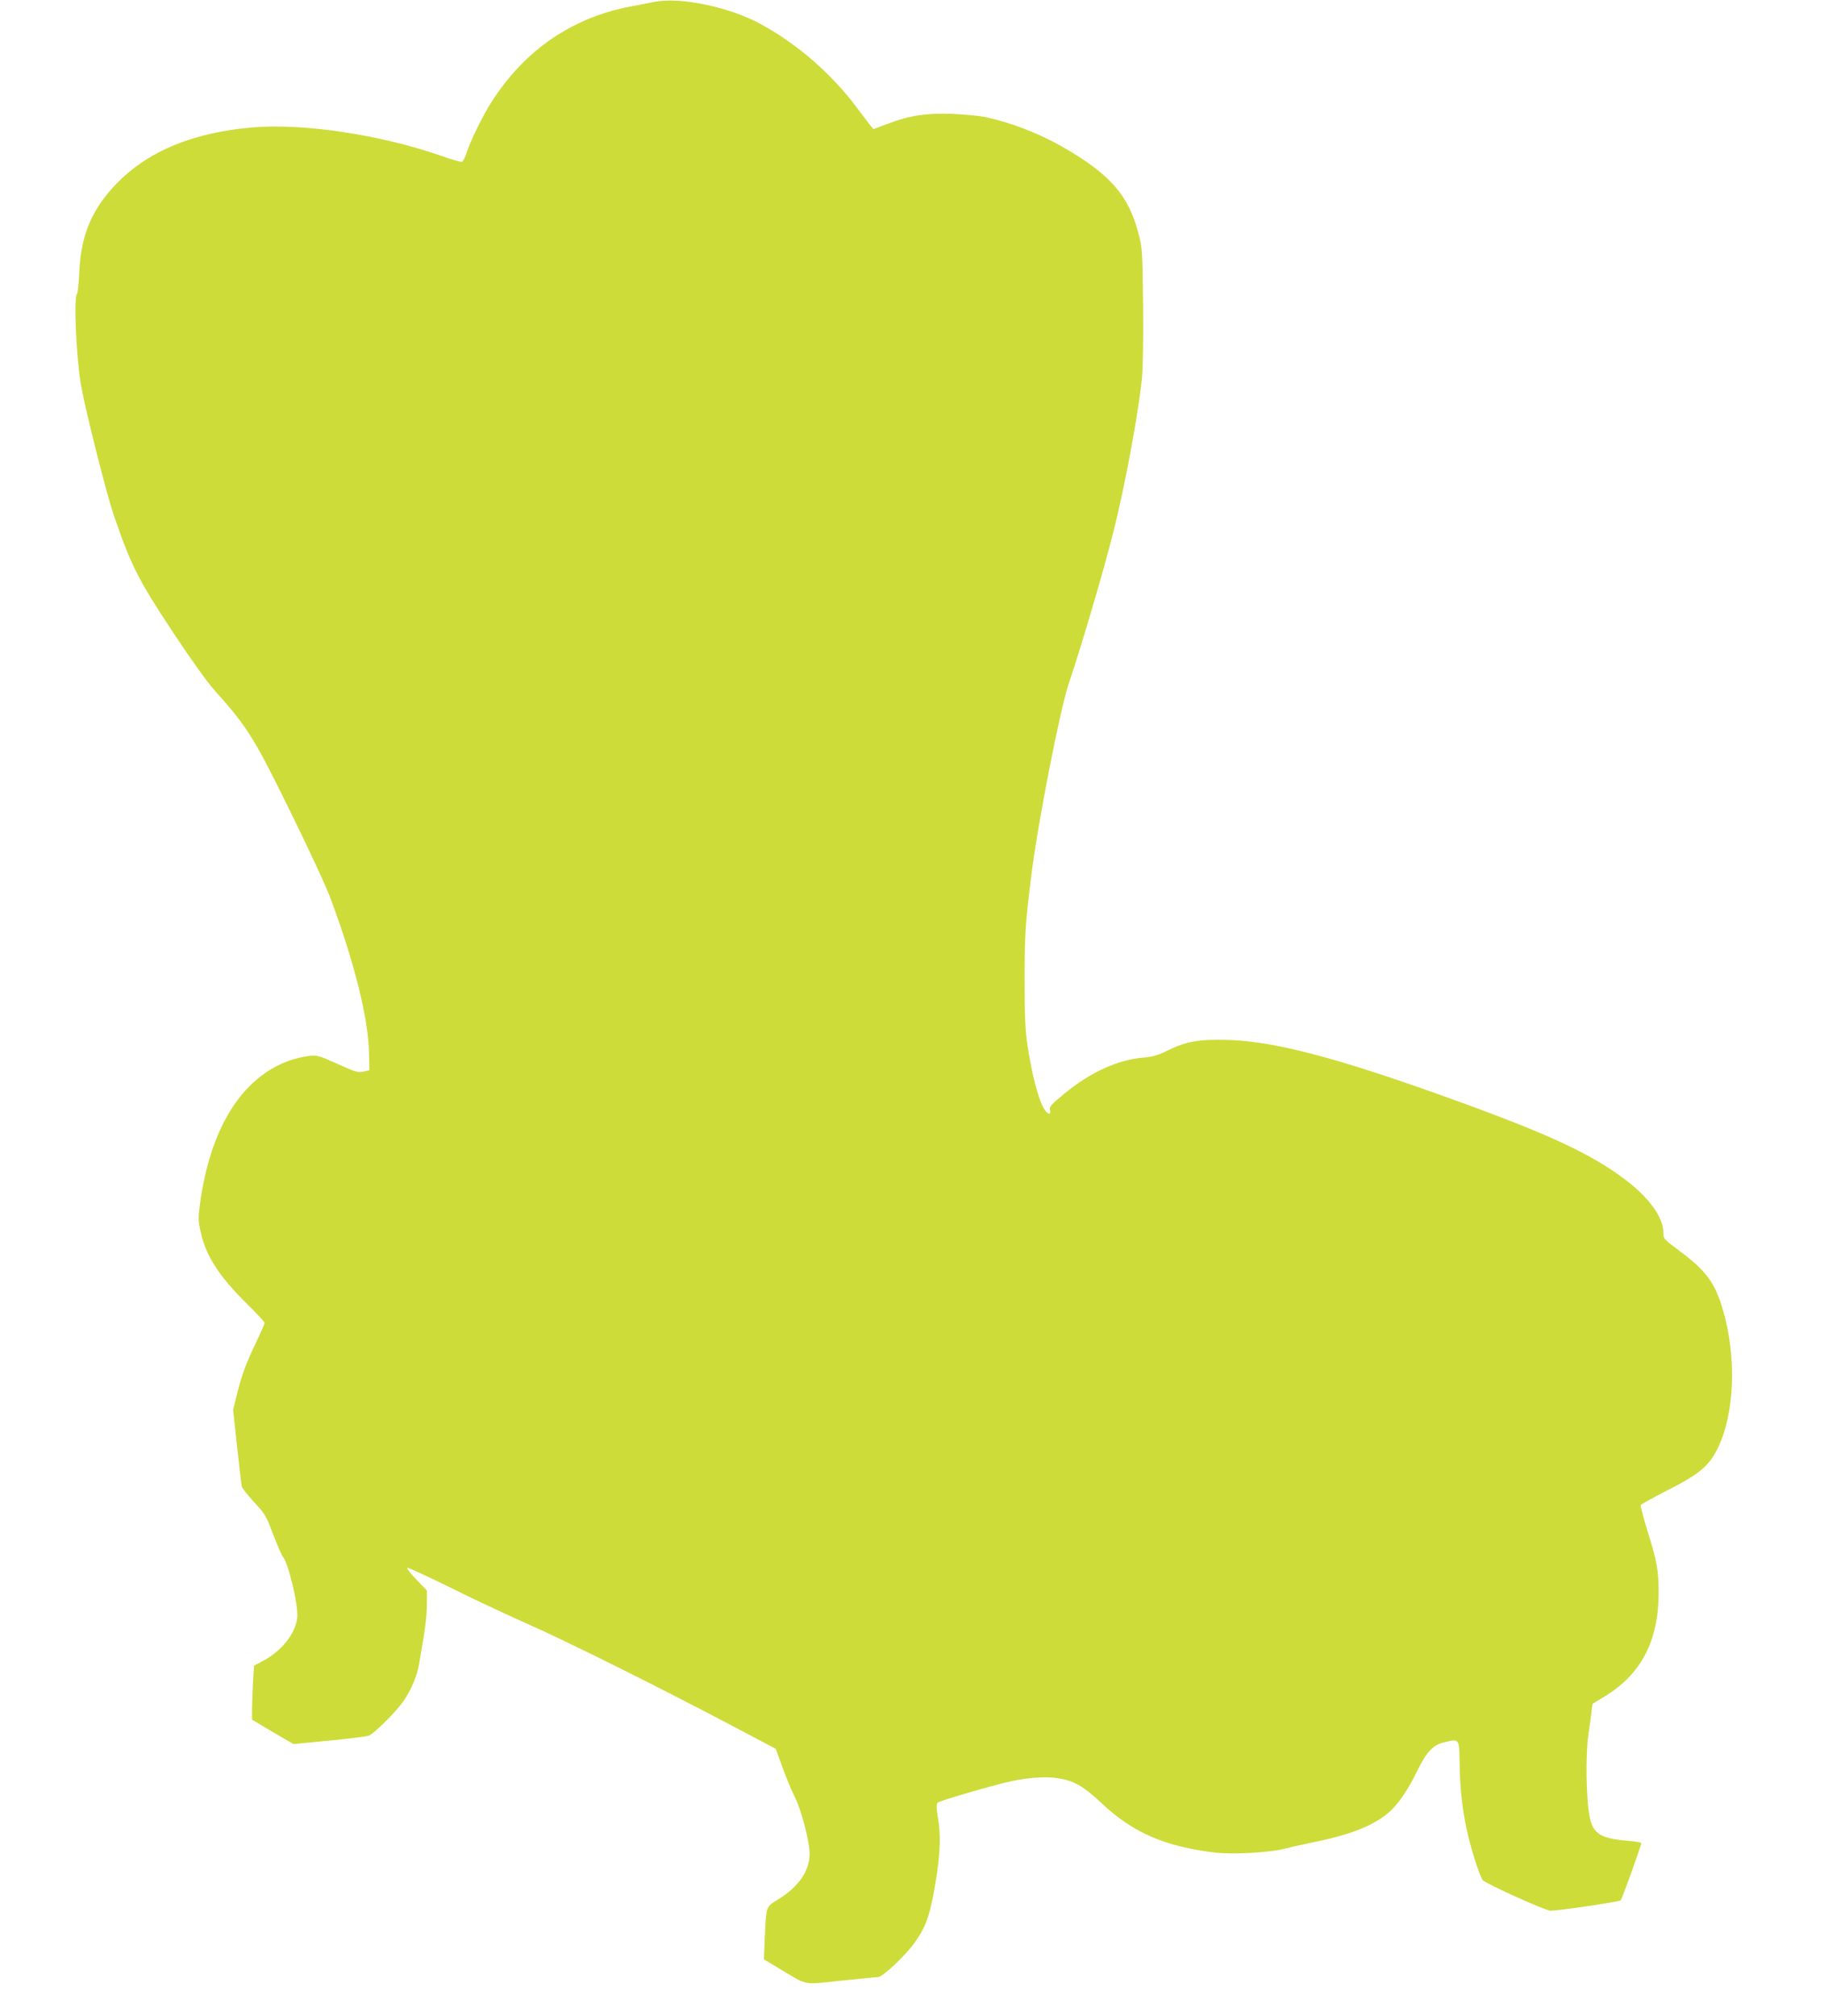 <?xml version="1.0" standalone="no"?>
<!DOCTYPE svg PUBLIC "-//W3C//DTD SVG 20010904//EN"
 "http://www.w3.org/TR/2001/REC-SVG-20010904/DTD/svg10.dtd">
<svg version="1.0" xmlns="http://www.w3.org/2000/svg"
 width="1158pt" height="1280pt" viewBox="0 0 1158 1280"
 preserveAspectRatio="xMidYMid meet">
<g transform="translate(0,1280) scale(0.1,-0.1)"
fill="#cddc39" stroke="none">
<path d="M4155 12788 c-27 -5 -95 -18 -150 -29 -370 -69 -673 -276 -883 -604
-56 -87 -136 -250 -159 -323 -10 -30 -23 -56 -30 -59 -6 -3 -65 14 -130 37
-386 135 -879 209 -1203 181 -424 -38 -726 -180 -928 -434 -109 -138 -160
-285 -169 -490 -3 -70 -10 -130 -14 -133 -21 -13 -7 -373 22 -559 21 -140 162
-701 211 -844 109 -319 154 -408 367 -731 116 -176 225 -329 271 -380 213
-238 252 -301 486 -778 113 -229 227 -475 253 -547 153 -411 240 -763 244
-983 l2 -106 -37 -9 c-33 -8 -50 -3 -163 48 -123 55 -129 57 -187 51 -34 -4
-89 -18 -124 -30 -302 -110 -500 -430 -565 -913 -11 -80 -11 -102 4 -170 33
-155 119 -288 299 -464 59 -59 108 -111 108 -117 0 -5 -25 -63 -56 -128 -66
-139 -86 -194 -120 -327 l-24 -97 25 -233 c14 -127 27 -241 30 -253 2 -11 38
-56 78 -100 69 -74 77 -87 121 -204 26 -68 53 -131 60 -140 37 -41 102 -315
93 -391 -12 -102 -100 -211 -219 -274 l-55 -29 -7 -110 c-3 -61 -6 -139 -6
-172 l0 -61 131 -78 132 -77 226 22 c124 12 237 26 251 31 37 14 180 157 225
225 47 70 83 156 95 227 39 222 50 303 50 381 l0 89 -67 70 c-38 39 -63 72
-57 74 6 2 128 -54 270 -124 142 -71 360 -173 484 -228 250 -110 850 -409
1295 -644 l290 -153 44 -121 c24 -67 59 -151 78 -187 40 -79 93 -281 93 -359
0 -107 -69 -208 -195 -286 -85 -53 -80 -39 -90 -257 l-5 -127 107 -64 c174
-104 137 -97 383 -71 118 12 224 23 236 23 28 1 174 138 229 216 66 92 91 155
120 303 41 217 51 358 32 477 -13 78 -13 103 -4 111 13 13 369 116 475 138
103 22 221 29 290 17 103 -17 160 -50 275 -158 200 -188 401 -275 722 -314
115 -13 352 0 445 26 30 8 121 28 203 45 223 46 373 108 465 194 53 49 116
142 168 251 61 125 103 169 176 185 95 22 92 27 95 -145 2 -165 21 -319 58
-466 30 -118 74 -250 89 -265 24 -25 399 -194 430 -194 56 1 437 57 445 66 9
9 131 348 131 363 0 5 -38 11 -85 15 -171 14 -219 43 -242 148 -23 106 -28
394 -9 525 9 62 19 131 21 154 2 23 5 42 7 43 2 2 32 20 67 41 239 143 351
355 351 663 0 140 -10 199 -69 388 -27 87 -47 163 -45 169 3 5 79 48 170 94
201 102 263 153 318 264 109 221 123 579 34 882 -50 172 -106 248 -277 375
-100 75 -101 75 -101 118 0 93 -91 219 -239 331 -228 174 -523 308 -1231 559
-635 225 -1008 321 -1292 330 -186 5 -265 -8 -385 -67 -61 -30 -94 -40 -153
-45 -161 -13 -335 -91 -500 -227 -87 -71 -99 -84 -94 -105 3 -13 2 -24 -3 -24
-44 0 -101 179 -140 435 -14 94 -18 183 -18 415 0 284 5 363 41 650 41 338
183 1063 239 1230 79 233 221 714 284 965 73 290 157 742 181 975 6 63 9 249
7 465 -4 347 -5 363 -30 456 -63 241 -182 375 -482 547 -149 85 -324 153 -485
188 -41 9 -138 18 -215 21 -166 6 -271 -10 -410 -63 l-90 -34 -22 27 c-12 16
-49 64 -82 108 -159 214 -379 406 -611 532 -197 108 -512 174 -675 141z"/>
</g>
</svg>
